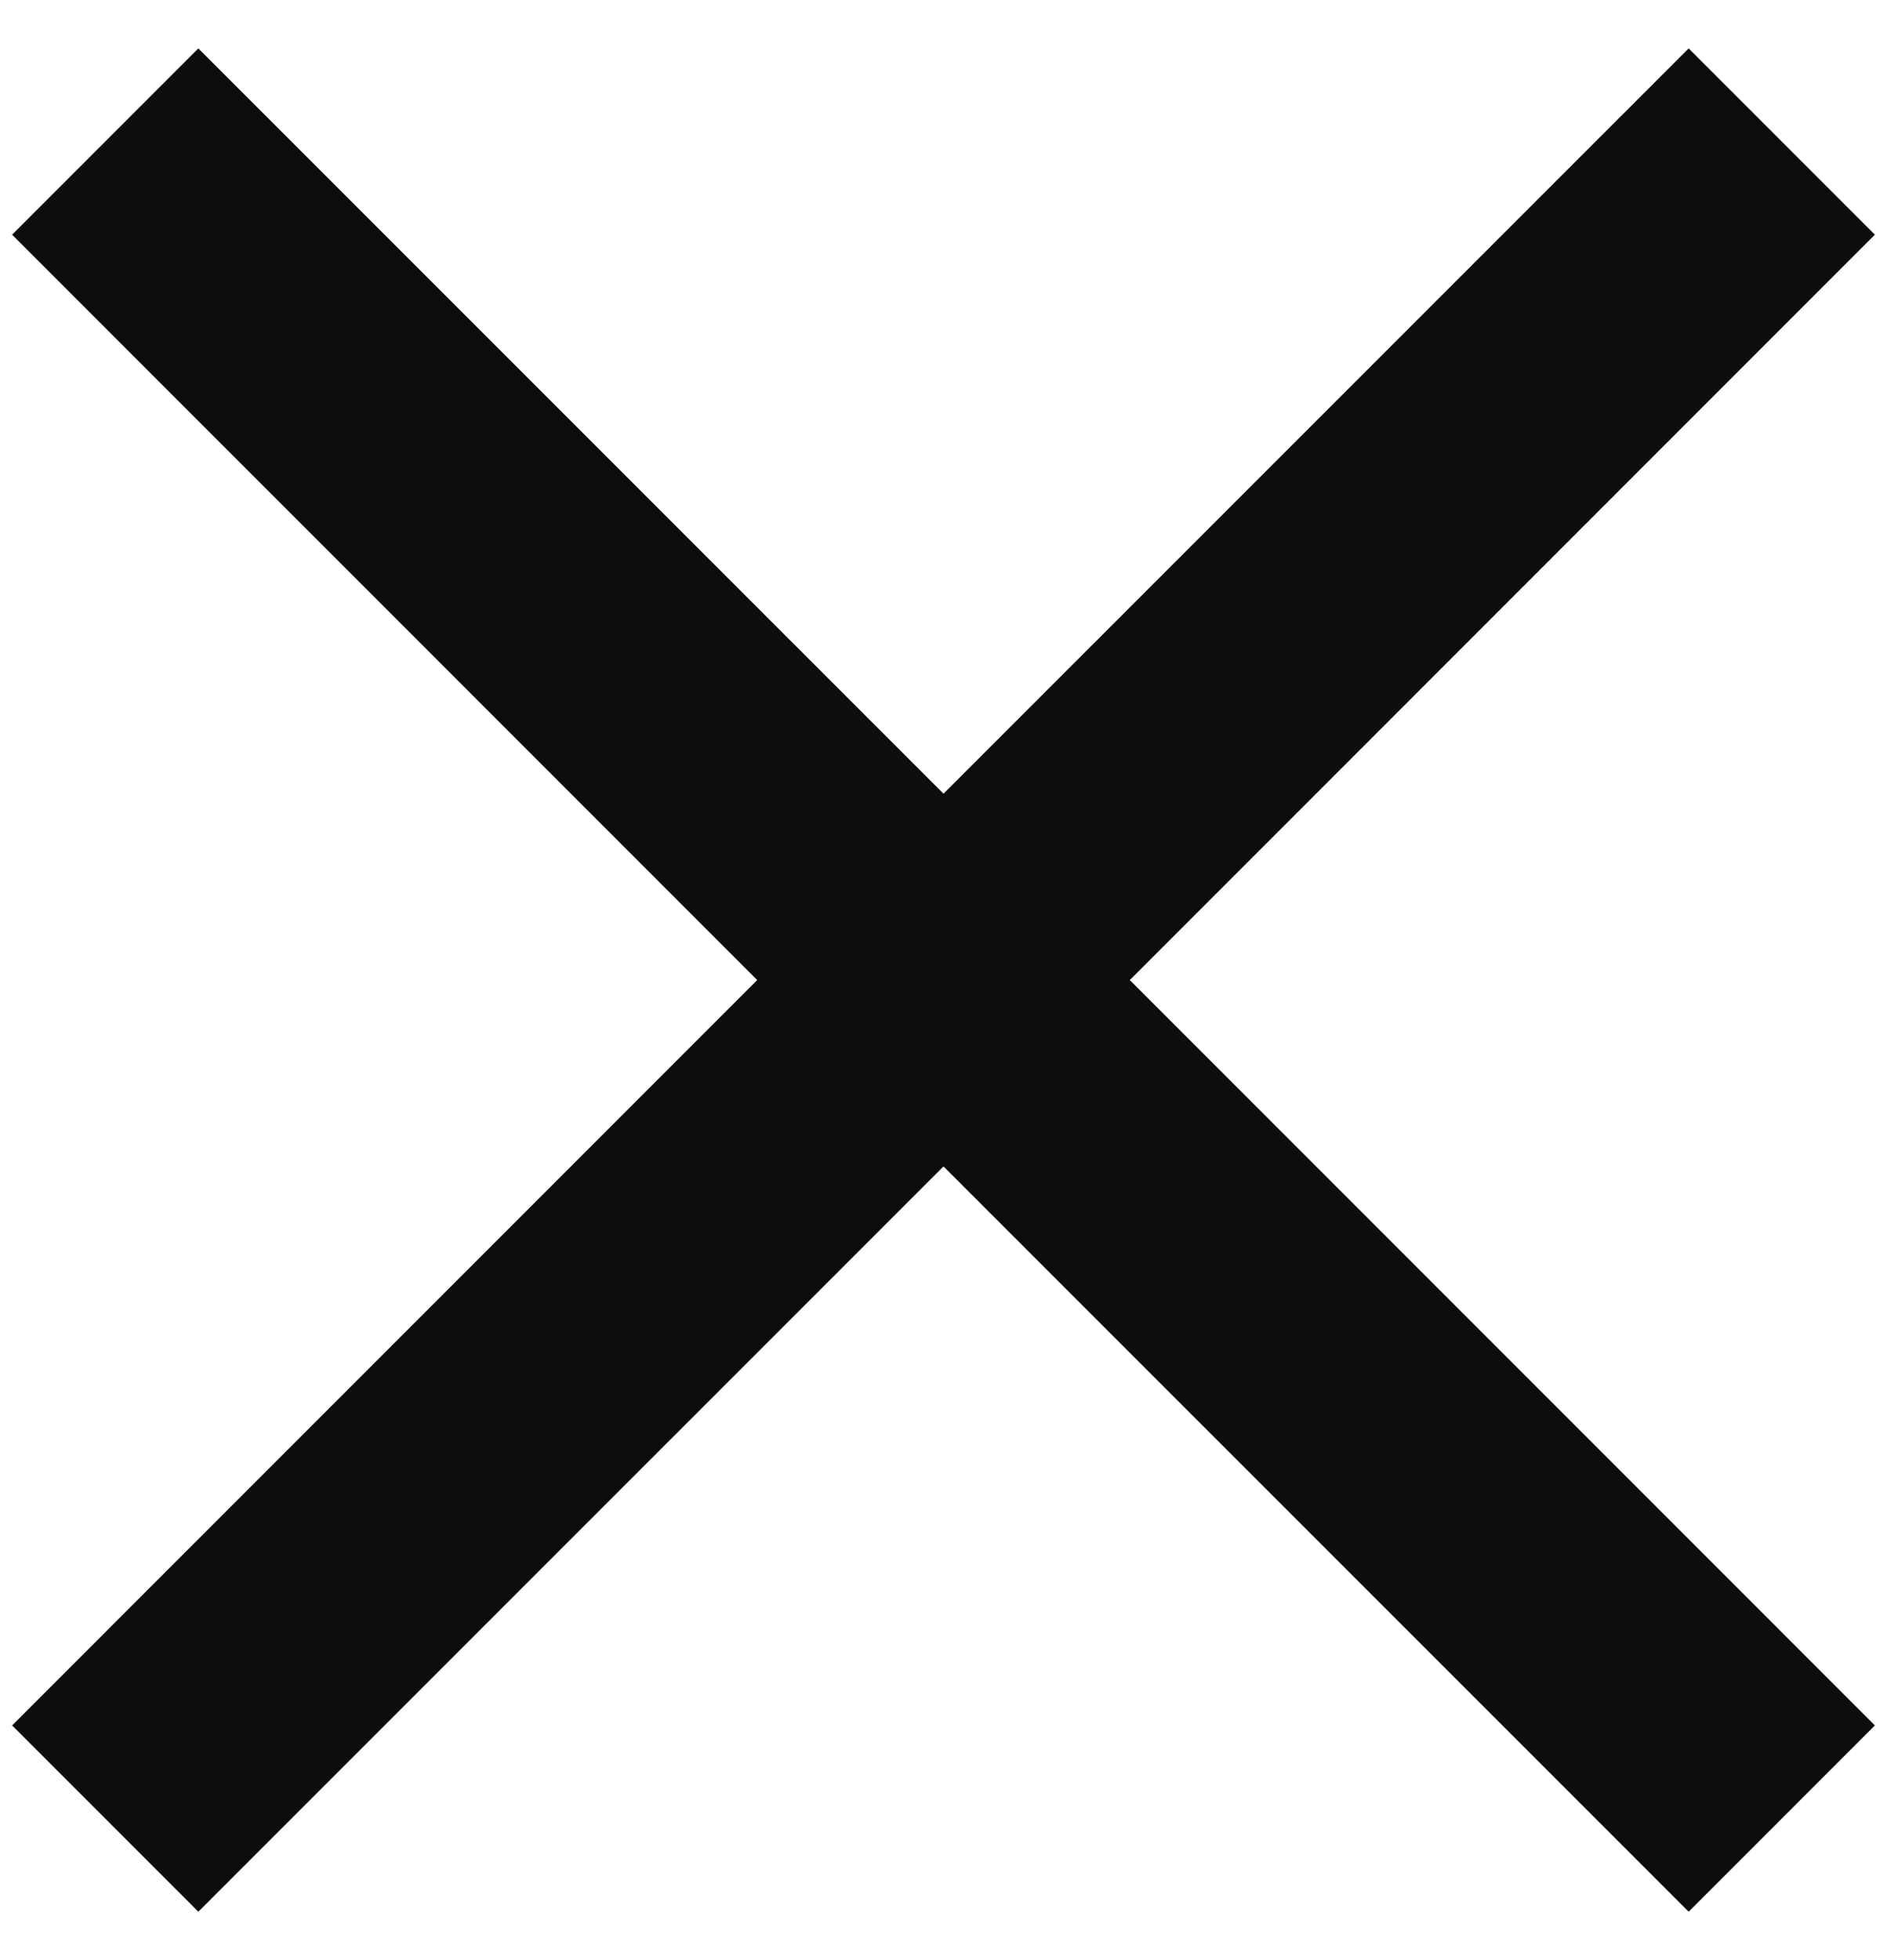 <svg width="26" height="27" viewBox="0 0 26 27" fill="none" xmlns="http://www.w3.org/2000/svg">
<path d="M2.733 26.333L0.167 23.767L10.433 13.5L0.167 3.233L2.733 0.667L13 10.933L23.267 0.667L25.833 3.233L15.567 13.5L25.833 23.767L23.267 26.333L13 16.067L2.733 26.333Z" fill="#0D0D0D"/>
</svg>
